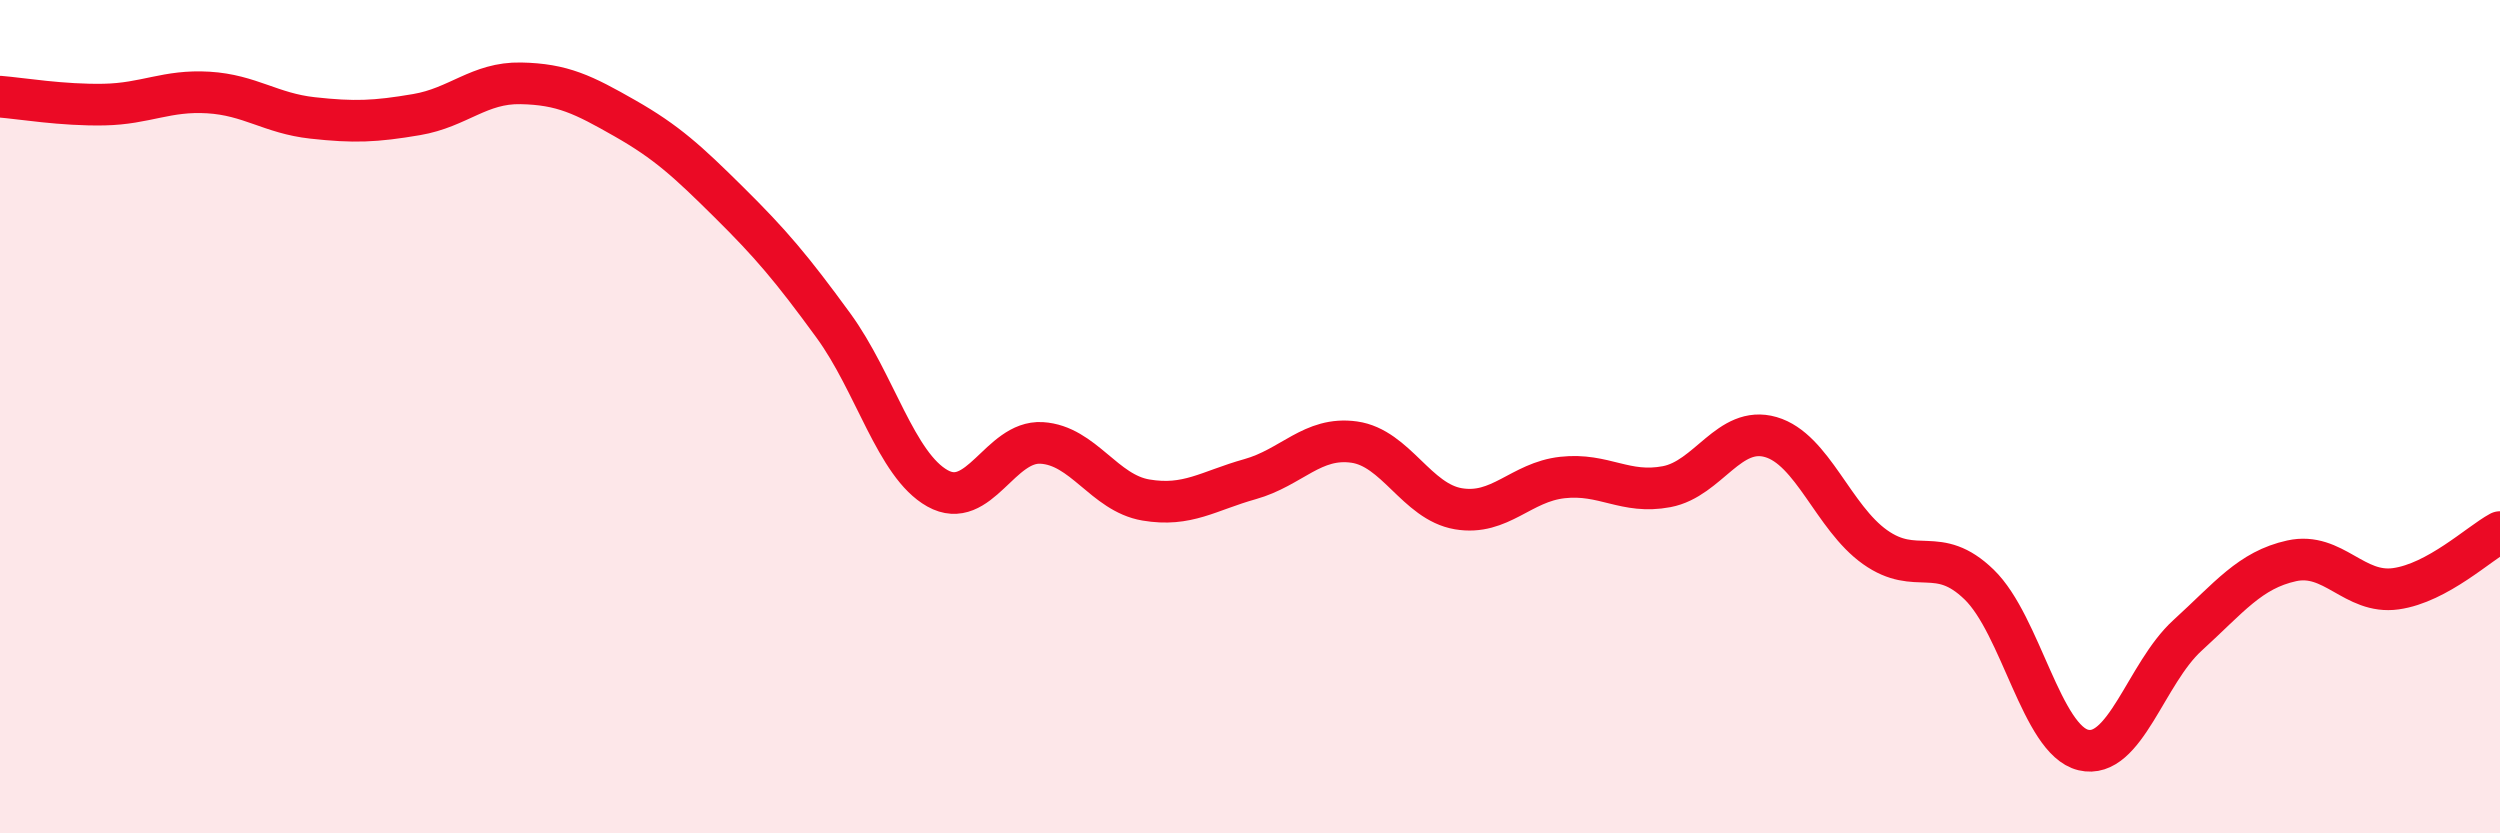 
    <svg width="60" height="20" viewBox="0 0 60 20" xmlns="http://www.w3.org/2000/svg">
      <path
        d="M 0,2.32 C 0.5,2.36 1.5,2.53 2.5,2.51 C 3.5,2.49 4,2.16 5,2.22 C 6,2.28 6.5,2.72 7.5,2.83 C 8.5,2.94 9,2.92 10,2.75 C 11,2.58 11.5,1.98 12.5,2 C 13.5,2.02 14,2.27 15,2.84 C 16,3.41 16.5,3.87 17.5,4.86 C 18.5,5.85 19,6.44 20,7.81 C 21,9.18 21.5,11.16 22.5,11.72 C 23.5,12.28 24,10.57 25,10.63 C 26,10.69 26.5,11.83 27.5,12 C 28.5,12.17 29,11.78 30,11.5 C 31,11.22 31.5,10.47 32.5,10.61 C 33.5,10.75 34,12.04 35,12.21 C 36,12.38 36.5,11.57 37.5,11.46 C 38.5,11.35 39,11.87 40,11.68 C 41,11.49 41.5,10.2 42.5,10.49 C 43.5,10.78 44,12.42 45,13.13 C 46,13.84 46.5,13.06 47.5,14.03 C 48.5,15 49,17.76 50,18 C 51,18.24 51.5,16.16 52.5,15.25 C 53.5,14.34 54,13.68 55,13.46 C 56,13.24 56.5,14.27 57.5,14.13 C 58.5,13.99 59.5,13.04 60,12.77L60 20L0 20Z"
        fill="#EB0A25"
        opacity="0.1"
        stroke-linecap="round"
        stroke-linejoin="round"
      />
      <path
        d="M 0,2.32 C 0.5,2.36 1.5,2.53 2.5,2.51 C 3.5,2.49 4,2.16 5,2.22 C 6,2.28 6.5,2.72 7.5,2.83 C 8.5,2.94 9,2.92 10,2.75 C 11,2.58 11.5,1.98 12.5,2 C 13.5,2.02 14,2.27 15,2.84 C 16,3.41 16.5,3.87 17.5,4.86 C 18.5,5.85 19,6.44 20,7.81 C 21,9.18 21.5,11.16 22.5,11.72 C 23.5,12.28 24,10.57 25,10.63 C 26,10.69 26.5,11.83 27.5,12 C 28.5,12.17 29,11.78 30,11.5 C 31,11.22 31.5,10.47 32.5,10.61 C 33.5,10.75 34,12.04 35,12.21 C 36,12.38 36.5,11.57 37.5,11.46 C 38.5,11.35 39,11.87 40,11.68 C 41,11.49 41.5,10.2 42.5,10.49 C 43.5,10.78 44,12.42 45,13.13 C 46,13.84 46.5,13.06 47.5,14.03 C 48.5,15 49,17.76 50,18 C 51,18.24 51.5,16.16 52.5,15.25 C 53.5,14.34 54,13.68 55,13.46 C 56,13.24 56.5,14.27 57.5,14.13 C 58.5,13.99 59.5,13.04 60,12.77"
        stroke="#EB0A25"
        stroke-width="1"
        fill="none"
        stroke-linecap="round"
        stroke-linejoin="round"
      />
    </svg>
  